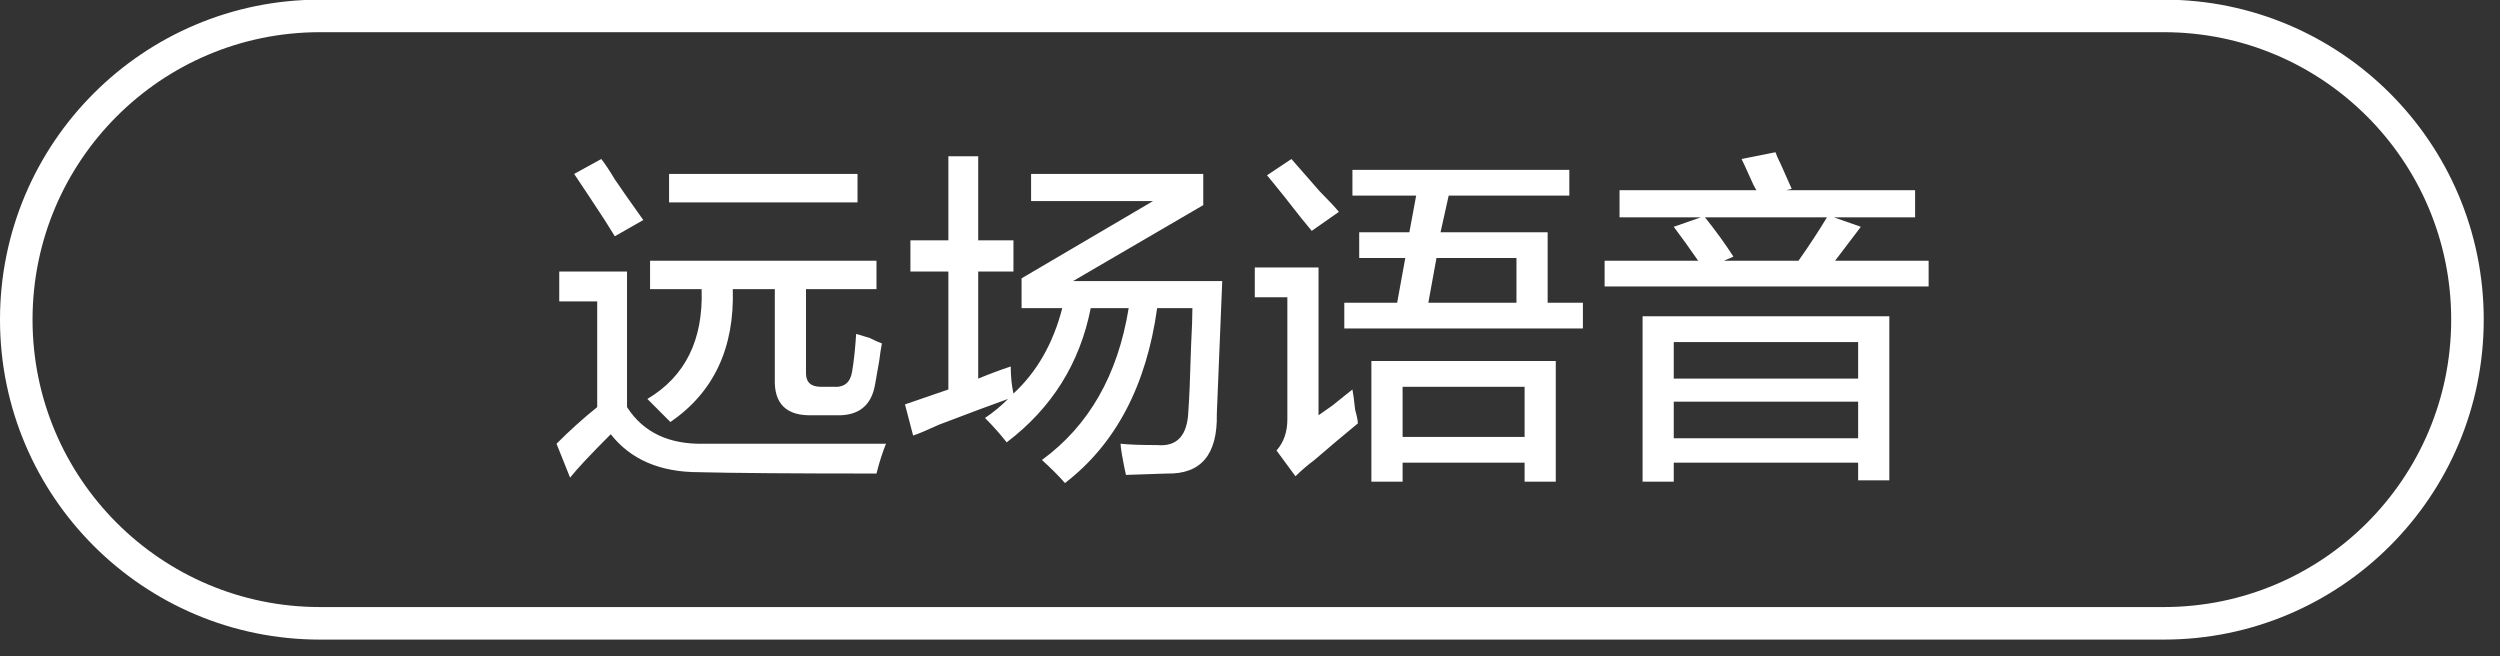<svg 
 xmlns="http://www.w3.org/2000/svg"
 xmlns:xlink="http://www.w3.org/1999/xlink"
 width="115.25px" height="30.25px">
<rect width="100%" height="100%" fill="#333333" stroke="none"/>
<path fill-rule="evenodd"  fill="rgb(255, 255, 255)"
 d="M88.910,13.206 L73.973,13.206 L73.973,12.019 L78.285,12.019 C77.911,11.477 77.536,10.955 77.160,10.455 L78.411,10.018 L74.661,10.018 L74.661,8.768 L80.973,8.768 C80.889,8.642 80.786,8.436 80.661,8.143 C80.494,7.768 80.369,7.497 80.286,7.330 L81.849,7.018 C81.889,7.142 81.973,7.330 82.098,7.581 C82.306,8.039 82.473,8.415 82.598,8.705 L82.349,8.768 L88.286,8.768 L88.286,10.018 L84.536,10.018 L85.785,10.455 C85.411,10.955 85.014,11.477 84.598,12.019 L88.910,12.019 L88.910,13.206 ZM78.599,10.018 C79.098,10.643 79.536,11.247 79.911,11.831 L79.473,12.019 L82.911,12.019 C83.411,11.310 83.848,10.643 84.223,10.018 L78.599,10.018 ZM61.972,13.956 L64.409,13.956 L64.784,11.893 L62.659,11.893 L62.659,10.706 L64.972,10.706 L65.285,9.018 L62.347,9.018 L62.347,7.830 L72.346,7.830 L72.346,9.018 L66.784,9.018 L66.409,10.706 L71.346,10.706 L71.346,13.956 L72.972,13.956 L72.972,15.142 L61.972,15.142 L61.972,13.956 ZM69.909,13.956 L69.909,11.893 L66.222,11.893 L65.846,13.956 L69.909,13.956 ZM59.222,9.081 C58.888,8.664 58.618,8.330 58.409,8.081 L59.534,7.330 C59.825,7.664 60.262,8.164 60.847,8.830 C61.262,9.248 61.555,9.560 61.722,9.767 L60.471,10.643 C60.222,10.353 59.804,9.830 59.222,9.081 ZM60.784,19.143 C60.910,19.059 61.117,18.914 61.409,18.706 C61.825,18.373 62.138,18.122 62.347,17.955 C62.387,18.164 62.429,18.477 62.472,18.892 C62.554,19.185 62.597,19.393 62.597,19.519 C61.888,20.102 61.222,20.664 60.596,21.205 C60.262,21.456 59.971,21.706 59.722,21.956 L58.847,20.768 C59.180,20.393 59.347,19.914 59.347,19.331 L59.347,13.705 L57.846,13.705 L57.846,12.330 L60.784,12.330 L60.784,19.143 ZM56.095,19.080 C56.136,20.955 55.366,21.871 53.783,21.830 L51.907,21.893 C51.865,21.725 51.803,21.414 51.720,20.955 C51.679,20.706 51.658,20.538 51.658,20.456 C52.032,20.497 52.595,20.518 53.345,20.518 C54.261,20.601 54.741,20.080 54.783,18.955 C54.823,18.455 54.866,17.455 54.908,15.955 C54.949,15.164 54.970,14.580 54.970,14.205 L53.345,14.205 C52.845,17.790 51.428,20.476 49.095,22.268 C48.803,21.934 48.448,21.581 48.033,21.205 C50.199,19.623 51.532,17.289 52.032,14.205 L50.282,14.205 C49.782,16.748 48.491,18.810 46.408,20.393 C46.116,20.018 45.783,19.643 45.408,19.268 C45.783,19.018 46.137,18.727 46.471,18.392 C45.761,18.643 44.698,19.040 43.283,19.580 C42.740,19.830 42.345,19.997 42.095,20.080 L41.720,18.643 L43.720,17.955 L43.720,12.518 L41.970,12.518 L41.970,11.080 L43.720,11.080 L43.720,7.205 L45.095,7.205 L45.095,11.080 L46.720,11.080 L46.720,12.518 L45.095,12.518 L45.095,17.455 C45.595,17.248 46.095,17.060 46.595,16.894 C46.595,17.352 46.637,17.768 46.720,18.143 C47.803,17.142 48.553,15.830 48.970,14.205 L47.095,14.205 L47.095,12.831 L53.158,9.268 L47.533,9.268 L47.533,8.018 L55.470,8.018 L55.470,9.456 L49.470,12.956 L56.345,12.956 L56.095,19.080 ZM32.218,21.768 C30.426,21.768 29.072,21.184 28.156,20.018 C27.239,20.934 26.614,21.602 26.281,22.018 L25.656,20.456 C26.281,19.830 26.906,19.268 27.531,18.768 L27.531,13.893 L25.781,13.893 L25.781,12.518 L28.906,12.518 L28.906,18.768 C29.656,19.935 30.844,20.497 32.469,20.456 C34.885,20.456 37.677,20.456 40.844,20.456 C40.677,20.871 40.531,21.330 40.406,21.830 C36.572,21.830 33.843,21.809 32.218,21.768 ZM37.844,17.831 L38.406,17.831 C38.906,17.873 39.197,17.643 39.281,17.142 C39.365,16.643 39.426,16.061 39.469,15.393 C39.593,15.435 39.802,15.497 40.094,15.581 C40.344,15.706 40.531,15.789 40.656,15.830 C40.614,16.040 40.572,16.309 40.531,16.643 C40.447,17.142 40.384,17.497 40.344,17.706 C40.177,18.706 39.572,19.185 38.531,19.143 L37.468,19.143 C36.260,19.185 35.676,18.623 35.719,17.455 L35.719,13.330 L33.781,13.330 C33.864,16.040 32.906,18.080 30.906,19.456 C30.573,19.122 30.219,18.768 29.844,18.392 C31.593,17.352 32.426,15.664 32.344,13.330 L29.968,13.330 L29.968,12.019 L40.406,12.019 L40.406,13.330 L37.156,13.330 L37.156,17.205 C37.156,17.622 37.385,17.831 37.844,17.831 ZM30.844,8.018 L39.532,8.018 L39.532,9.331 L30.844,9.331 L30.844,8.018 ZM27.218,9.143 C26.884,8.642 26.635,8.269 26.469,8.018 L27.719,7.330 C27.885,7.540 28.094,7.852 28.343,8.269 C28.594,8.642 29.031,9.268 29.656,10.143 L28.343,10.892 C28.094,10.476 27.719,9.893 27.218,9.143 ZM71.721,22.205 L70.284,22.205 L70.284,21.330 L64.660,21.330 L64.660,22.205 L63.221,22.205 L63.221,16.643 L71.721,16.643 L71.721,22.205 ZM70.284,17.831 L64.660,17.831 L64.660,20.143 L70.284,20.143 L70.284,17.831 ZM87.098,22.142 L85.660,22.142 L85.660,21.330 L77.160,21.330 L77.160,22.205 L75.723,22.205 L75.723,14.580 L87.098,14.580 L87.098,22.142 ZM85.660,15.769 L77.160,15.769 L77.160,17.455 L85.660,17.455 L85.660,15.769 ZM85.660,18.518 L77.160,18.518 L77.160,20.205 L85.660,20.205 L85.660,18.518 Z"/>
<path fill-rule="evenodd"  stroke="rgb(255, 255, 255)" stroke-width="1.5px" stroke-linecap="butt" stroke-linejoin="miter" fill="none"
 d="M14.750,0.734 L99.750,0.734 C107.482,0.734 113.750,7.002 113.750,14.734 C113.750,22.466 107.482,28.735 99.750,28.735 L14.750,28.735 C7.018,28.735 0.750,22.466 0.750,14.734 C0.750,7.002 7.018,0.734 14.750,0.734 Z"/>
</svg>
